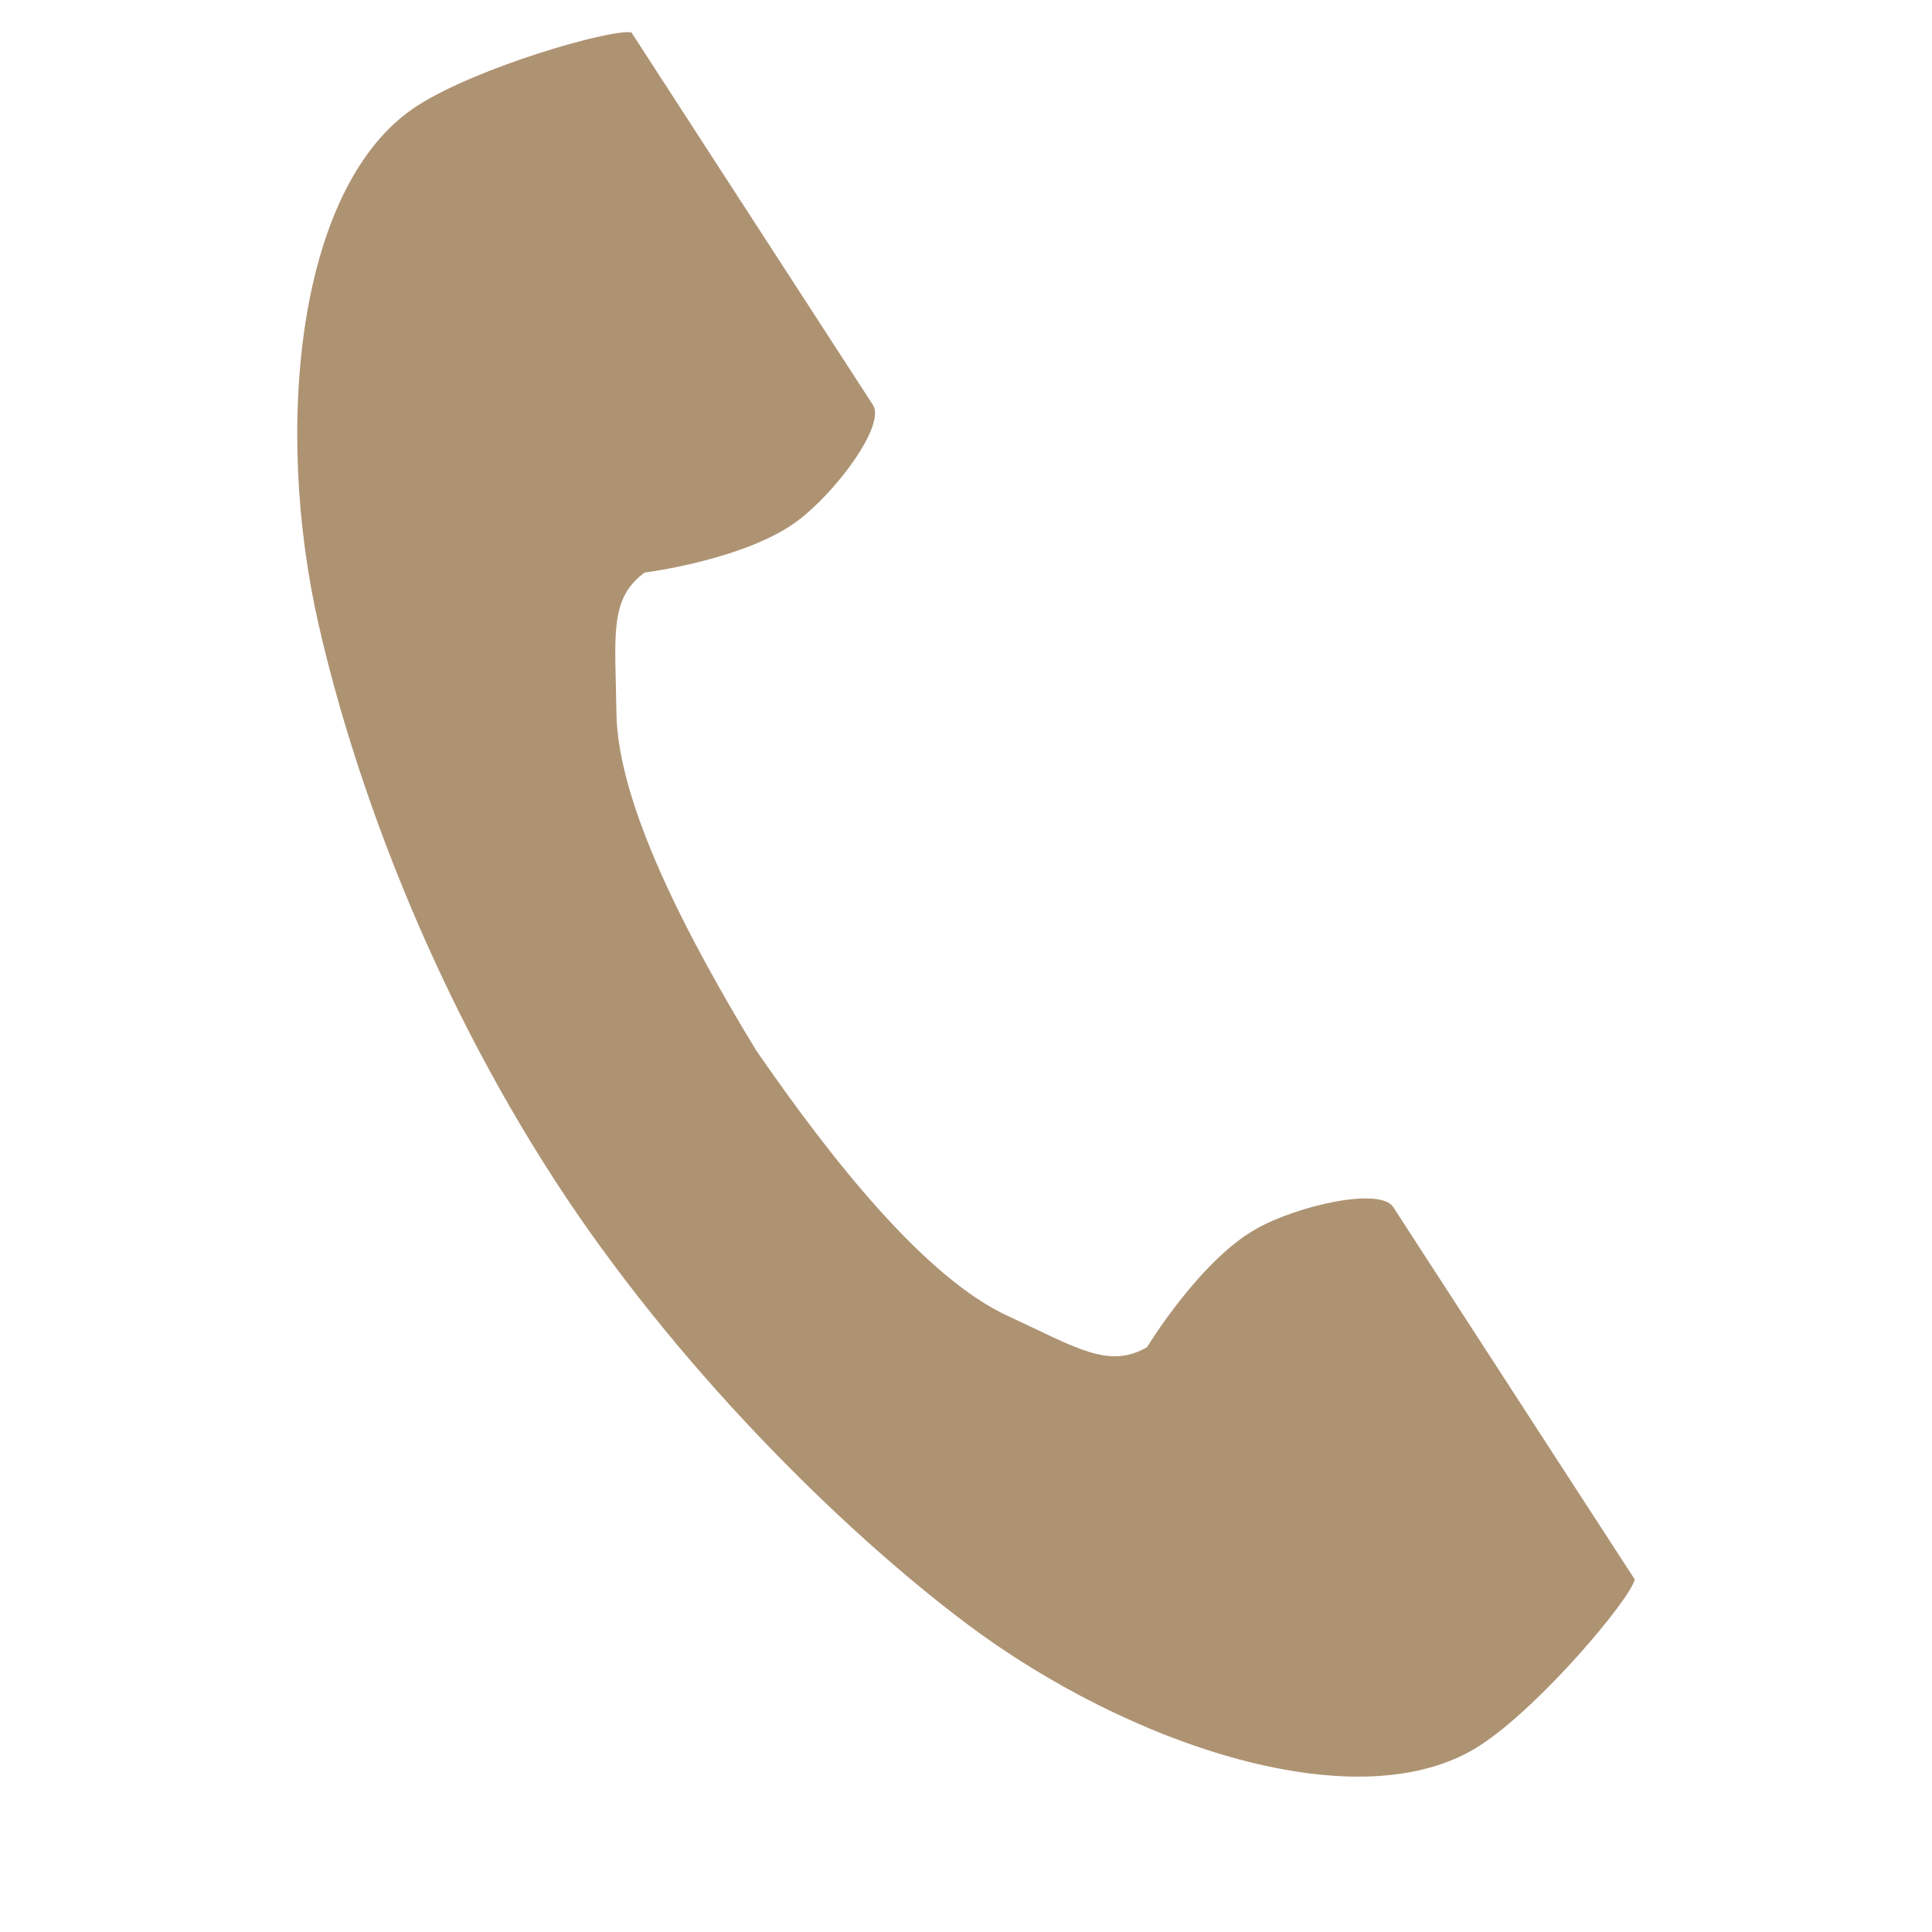 <?xml version="1.0" encoding="UTF-8"?> <svg xmlns="http://www.w3.org/2000/svg" width="20" height="20" viewBox="0 0 20 20" fill="none"><path d="M4.315 1.098C3.074 1.903 2.83 4.419 3.299 6.469C3.664 8.065 4.439 10.207 5.747 12.224C6.978 14.121 8.694 15.822 10.003 16.806C11.684 18.07 14.08 18.873 15.321 18.069C15.948 17.662 16.88 16.55 16.923 16.35C16.923 16.35 16.376 15.508 16.256 15.323L14.423 12.496C14.287 12.286 13.433 12.478 12.999 12.724C12.414 13.056 11.874 13.946 11.874 13.946C11.473 14.178 11.137 13.947 10.434 13.623C9.571 13.226 8.6 11.992 7.828 10.874C7.122 9.713 6.391 8.323 6.381 7.373C6.372 6.6 6.298 6.199 6.674 5.927C6.674 5.927 7.706 5.797 8.248 5.398C8.649 5.102 9.173 4.401 9.036 4.191L7.203 1.364C7.084 1.179 6.537 0.336 6.537 0.336C6.337 0.294 4.942 0.692 4.315 1.098Z" fill="#AE9373"></path></svg> 